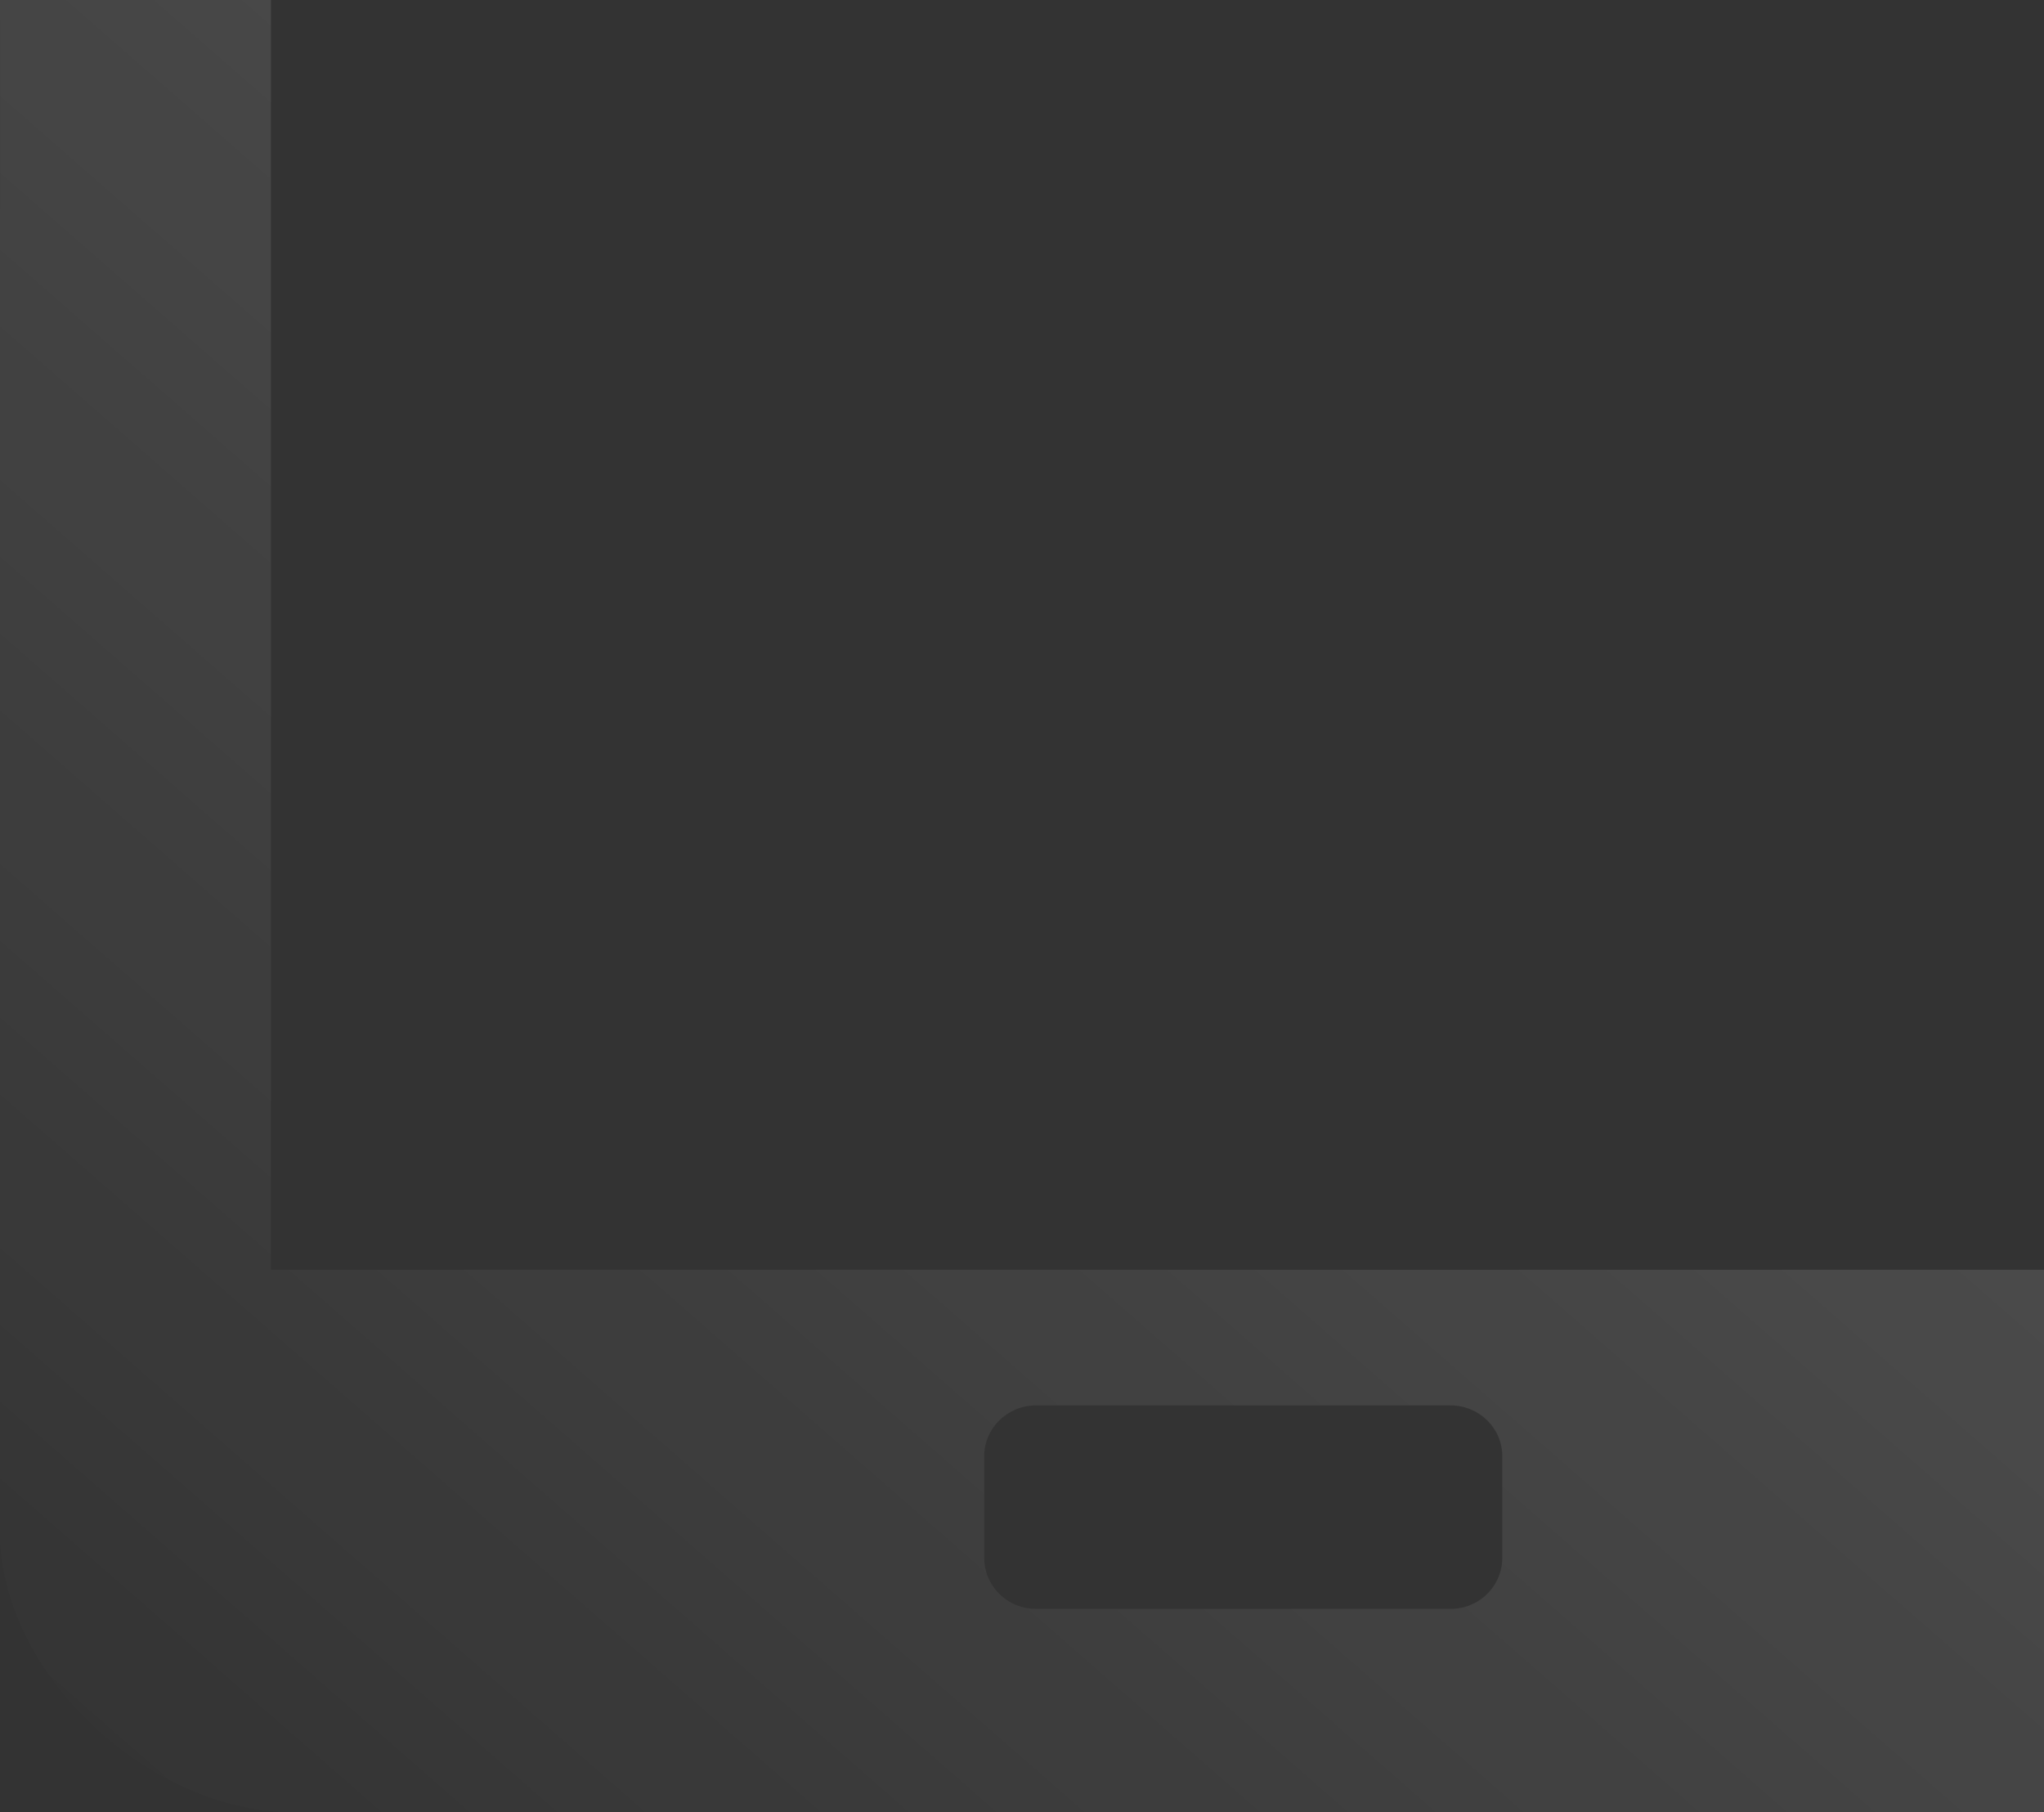 <svg width="97" height="86" viewBox="0 0 97 86" fill="none" xmlns="http://www.w3.org/2000/svg"><rect x="0" y="0" width="97" height="86" fill="#333333" stroke="none"/><path d="M104.013 -120H13.986C6.993 -120 1.40299e-06 -113.353 0.003 -106.71L0 72.71C0 79.353 6.993 86 13.986 86H104.013C111.01 86 118 79.353 118 72.71V-106.71C118 -113.353 111.007 -120 104.013 -120ZM96.691 -108.735C98.499 -108.735 99.97 -107.297 99.97 -105.515C99.97 -103.74 98.499 -102.294 96.691 -102.294C94.882 -102.294 93.418 -103.74 93.418 -105.515C93.419 -105.939 93.504 -106.359 93.669 -106.75C93.834 -107.142 94.076 -107.497 94.379 -107.796C94.683 -108.095 95.044 -108.332 95.441 -108.493C95.837 -108.654 96.262 -108.737 96.691 -108.735ZM50.147 -107.012H67.853C68.398 -107.012 68.832 -106.298 68.832 -105.408C68.832 -104.516 68.398 -103.791 67.853 -103.791H50.147C49.609 -103.791 49.168 -104.516 49.168 -105.408C49.168 -106.294 49.609 -107.012 50.147 -107.012ZM71.293 73.928C71.292 74.247 71.228 74.562 71.103 74.856C70.979 75.15 70.797 75.416 70.569 75.64C70.34 75.865 70.069 76.042 69.771 76.162C69.473 76.283 69.154 76.344 68.832 76.342H49.168C48.846 76.344 48.527 76.283 48.229 76.162C47.931 76.042 47.66 75.865 47.431 75.64C47.203 75.416 47.021 75.15 46.897 74.856C46.773 74.562 46.708 74.247 46.707 73.928V69.101C46.707 67.766 47.807 66.688 49.168 66.688H68.832C70.193 66.688 71.293 67.766 71.293 69.101V73.928ZM105.142 60.25H12.858V-94.25H105.139V60.25H105.142Z" fill="url(#paint0_linear_3663_28053)"/><defs><linearGradient id="paint0_linear_3663_28053" x1="-15.585" y1="69.297" x2="444.947" y2="-457.474" gradientUnits="userSpaceOnUse"><stop stop-color="white" stop-opacity="0"/><stop offset="1" stop-color="white"/></linearGradient></defs></svg>